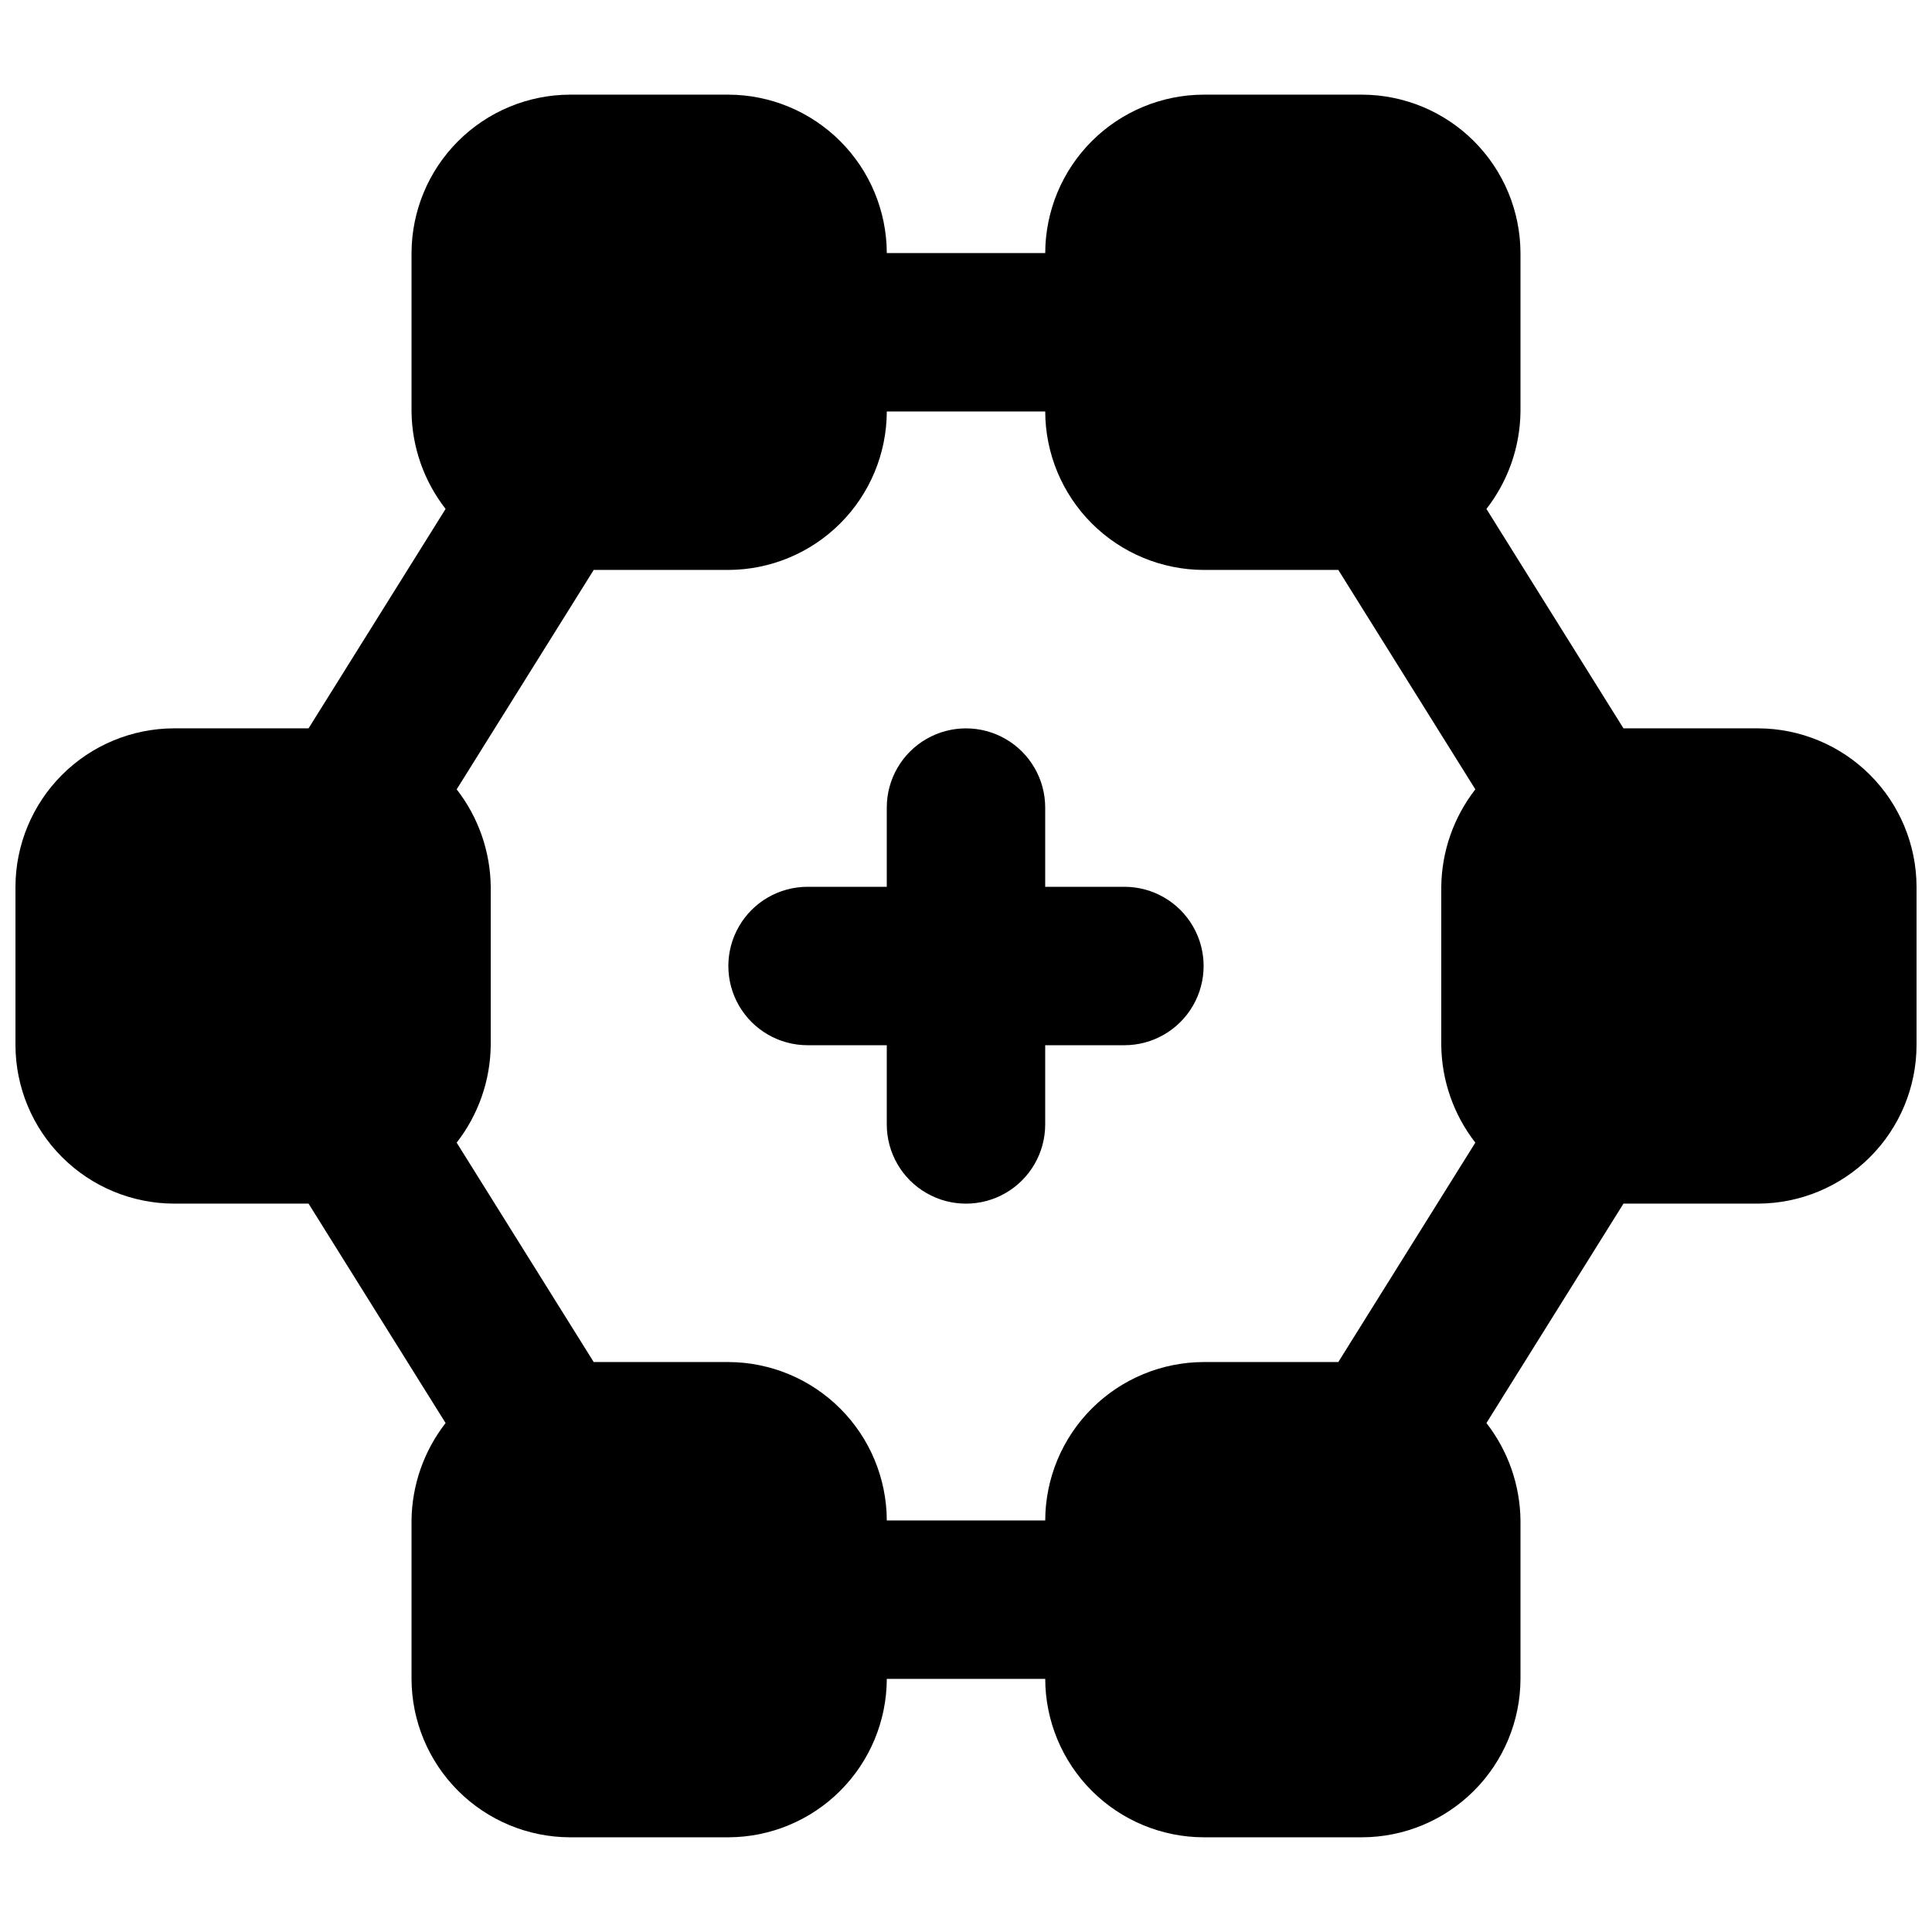 <?xml version="1.0" encoding="UTF-8"?>
<!-- Uploaded to: SVG Repo, www.svgrepo.com, Generator: SVG Repo Mixer Tools -->
<svg width="800px" height="800px" version="1.1" viewBox="144 144 512 512" xmlns="http://www.w3.org/2000/svg">
 <defs>
  <clipPath id="a">
   <path d="m148.09 169h503.81v462h-503.81z"/>
  </clipPath>
 </defs>
 <g clip-path="url(#a)">
  <path d="m609.92 337.02h-35.684l-36.316-58.148c5.75-7.387 8.922-16.457 9.023-25.82v-41.984c-0.031-11.125-4.465-21.785-12.332-29.652-7.867-7.867-18.527-12.301-29.652-12.332h-41.98c-11.125 0.031-21.785 4.465-29.652 12.332-7.867 7.867-12.301 18.527-12.332 29.652h-41.984c-0.035-11.125-4.469-21.785-12.336-29.652-7.863-7.867-18.523-12.301-29.648-12.332h-41.984c-11.125 0.031-21.785 4.465-29.652 12.332-7.867 7.867-12.301 18.527-12.332 29.652v41.984c0.102 9.363 3.273 18.434 9.027 25.82l-36.316 58.148h-35.688c-11.125 0.031-21.785 4.465-29.652 12.332-7.867 7.867-12.301 18.527-12.332 29.652v41.984c0.031 11.125 4.465 21.781 12.332 29.648 7.867 7.867 18.527 12.301 29.652 12.336h35.688l36.316 58.148v-0.004c-5.754 7.391-8.926 16.461-9.027 25.82v41.984c0.031 11.125 4.465 21.785 12.332 29.652 7.867 7.867 18.527 12.301 29.652 12.332h41.984c11.125-0.031 21.785-4.465 29.648-12.332 7.867-7.867 12.301-18.527 12.336-29.652h41.984c0.031 11.125 4.465 21.785 12.332 29.652 7.867 7.867 18.527 12.301 29.652 12.332h41.984-0.004c11.125-0.031 21.785-4.465 29.652-12.332s12.301-18.527 12.332-29.652v-41.984c-0.102-9.359-3.273-18.43-9.023-25.82l36.316-58.145h35.684c11.125-0.035 21.785-4.469 29.652-12.336 7.867-7.867 12.301-18.523 12.332-29.648v-41.984c-0.031-11.125-4.465-21.785-12.332-29.652-7.867-7.867-18.527-12.301-29.652-12.332zm-74.941 109.79-36.316 58.145h-35.684c-11.125 0.035-21.785 4.469-29.652 12.336-7.867 7.867-12.301 18.523-12.332 29.648h-41.984c-0.035-11.125-4.469-21.781-12.336-29.648-7.863-7.867-18.523-12.301-29.648-12.336h-35.688l-36.316-58.145c5.754-7.391 8.922-16.461 9.027-25.82v-41.984c-0.105-9.363-3.273-18.434-9.027-25.82l36.316-58.148h35.688c11.125-0.035 21.785-4.469 29.648-12.332 7.867-7.867 12.301-18.527 12.336-29.652h41.984c0.031 11.125 4.465 21.785 12.332 29.652 7.867 7.863 18.527 12.297 29.652 12.332h35.688l36.316 58.148h-0.004c-5.75 7.387-8.922 16.457-9.027 25.82v41.984c0.105 9.359 3.277 18.43 9.027 25.82z"/>
 </g>
 <path d="m441.98 379.01h-20.992v-20.992c0-7.5-4.004-14.43-10.496-18.18-6.496-3.75-14.5-3.75-20.992 0-6.496 3.75-10.496 10.68-10.496 18.18v20.992h-20.992c-7.5 0-14.43 4-18.18 10.496-3.75 6.492-3.75 14.496 0 20.992 3.75 6.492 10.68 10.496 18.18 10.496h20.992v20.992c0 7.496 4 14.43 10.496 18.18 6.492 3.75 14.496 3.75 20.992 0 6.492-3.75 10.496-10.684 10.496-18.18v-20.992h20.992c7.496 0 14.43-4.004 18.18-10.496 3.75-6.496 3.75-14.5 0-20.992-3.75-6.496-10.684-10.496-18.18-10.496z"/>
</svg>